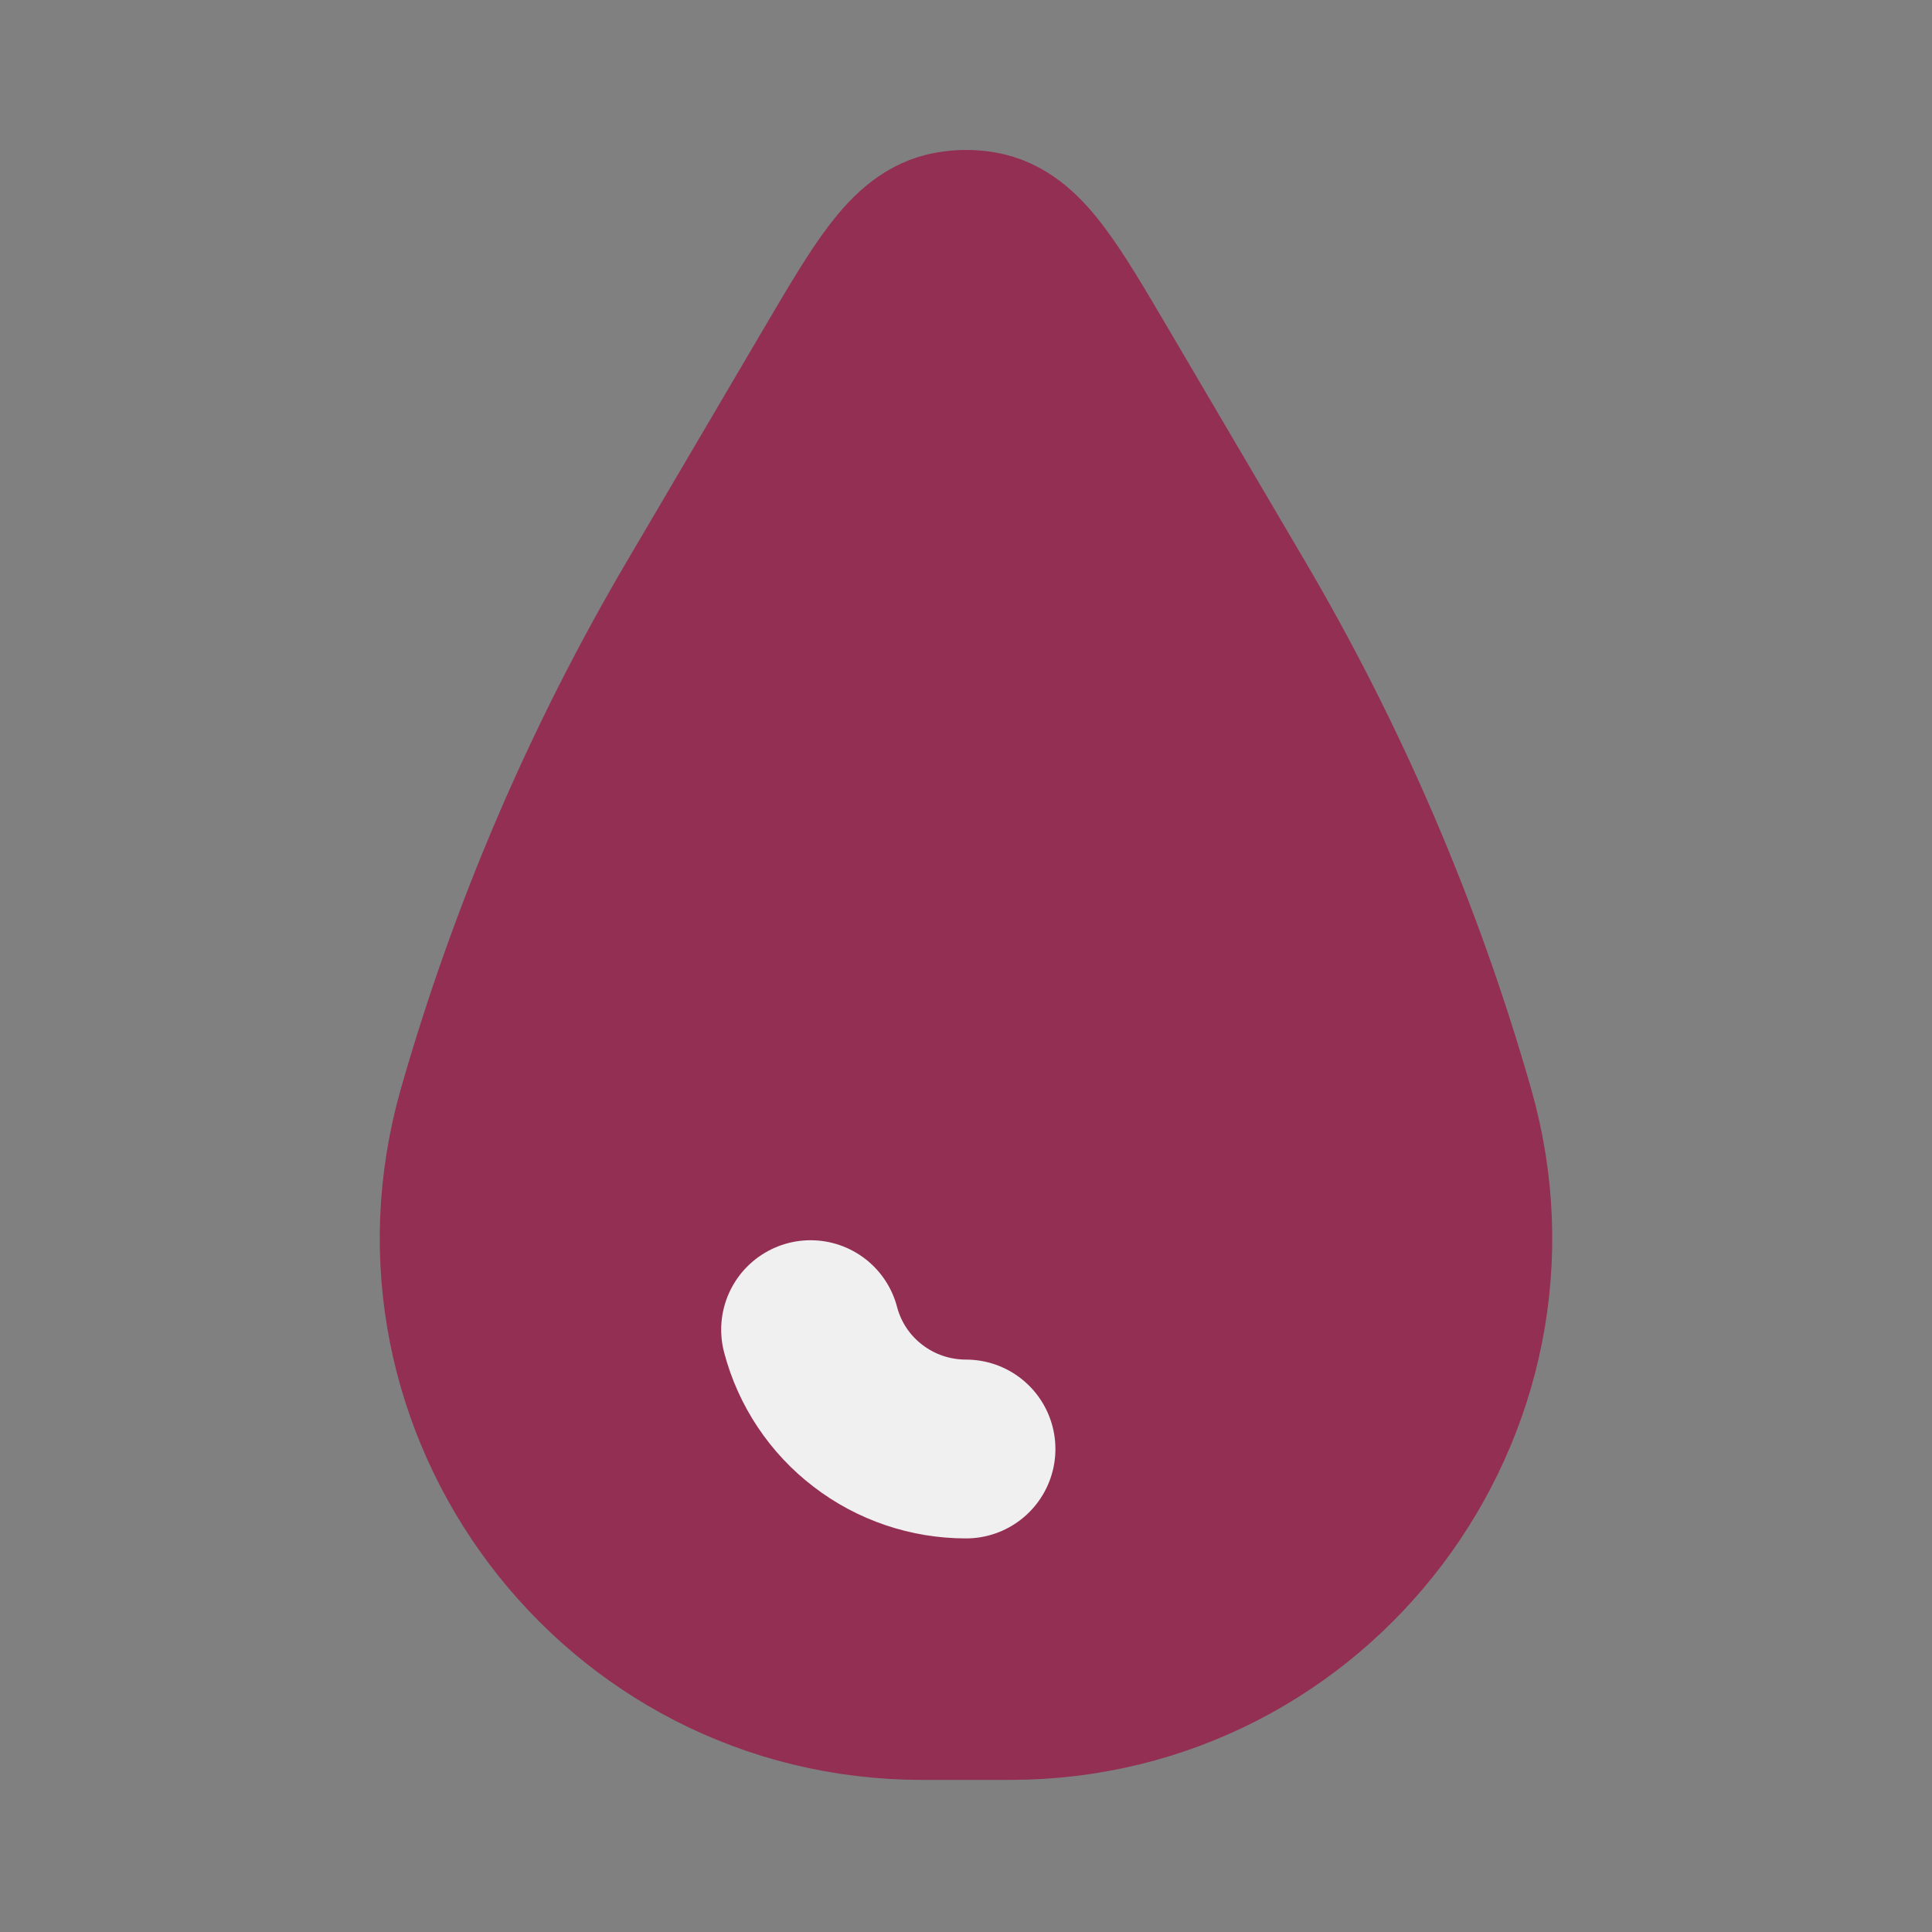 <svg width="9" height="9" viewBox="0 0 9 9" fill="none" xmlns="http://www.w3.org/2000/svg">
<rect x="0" y="0" width="9" height="9" fill="#808080" stroke="none"/>
<path d="M3.909 1.755C4.146 1.352 4.264 1.151 4.433 1.121C4.477 1.113 4.523 1.113 4.567 1.121C4.736 1.151 4.854 1.352 5.091 1.755L5.716 2.818C6.154 3.561 6.495 4.357 6.732 5.186C7.117 6.534 6.105 7.875 4.704 7.875H4.296C2.895 7.875 1.883 6.534 2.268 5.186C2.505 4.357 2.846 3.561 3.284 2.818L3.909 1.755Z" fill="#932F53" stroke="#932F53" stroke-width="0.833"/>
<path d="M4.5 6.75C4.335 6.75 4.174 6.696 4.043 6.595C3.912 6.495 3.818 6.354 3.776 6.194" fill="#F0F0F0"/>
<path d="M4.5 6.75C4.335 6.75 4.174 6.696 4.043 6.595C3.912 6.495 3.818 6.354 3.776 6.194" stroke="#F0F0F0" stroke-width="0.833" stroke-linecap="round"/>
</svg>
